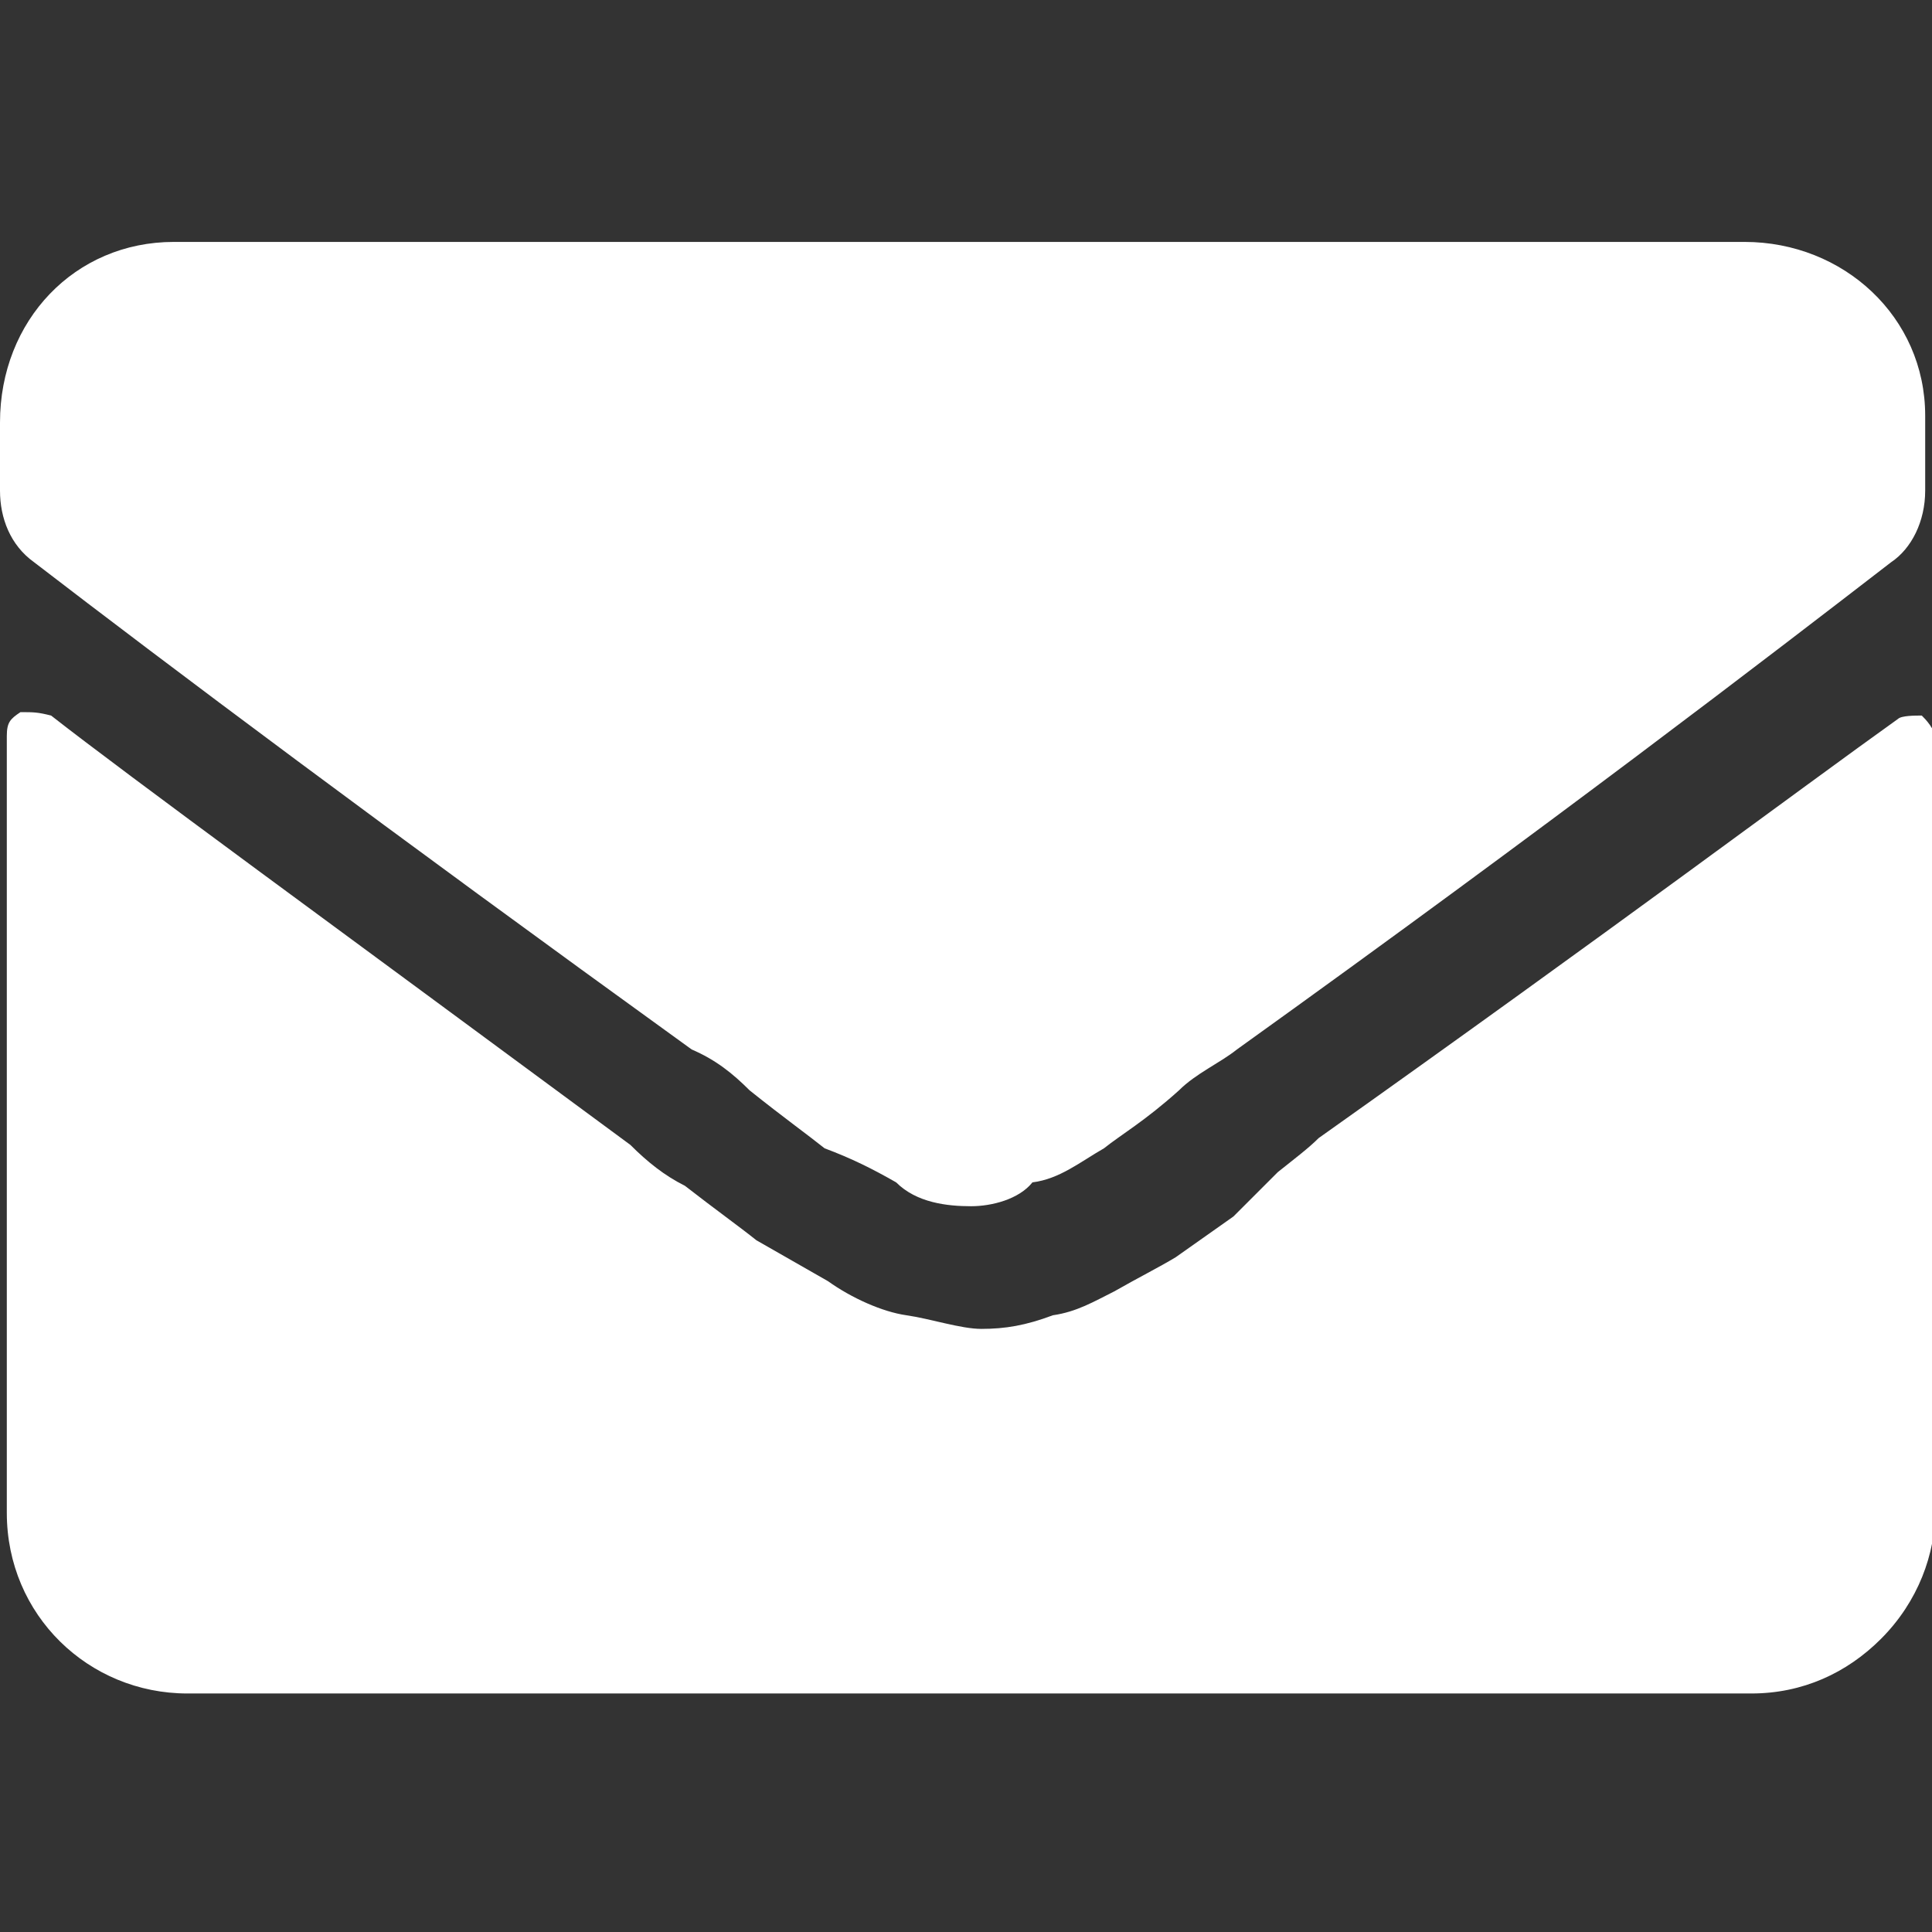 <?xml version="1.0" encoding="utf-8"?>
<!-- Generator: Adobe Illustrator 24.1.0, SVG Export Plug-In . SVG Version: 6.00 Build 0)  -->
<svg version="1.1" id="Calque_1" xmlns="http://www.w3.org/2000/svg" xmlns:xlink="http://www.w3.org/1999/xlink" x="0px" y="0px"
	 viewBox="0 0 56.7 56.7" style="enable-background:new 0 0 56.7 56.7;" xml:space="preserve">
<rect x="0" y="0" width="56.7" height="56.7" fill="#333333" stroke="none"/>
<style type="text/css">
	.st0{fill:#FFFFFF;}
</style>
<g id="email">
	<path class="st0" d="M28.5,35.4c-0.7,0-1.6-0.1-2.2-0.7c-0.7-0.4-1.3-0.7-2.1-1C23.7,33.3,23,32.8,22,32c-0.5-0.5-1-0.9-1.7-1.2
		C11.3,24.3,4.9,19.5,1,16.5c-0.7-0.5-1-1.3-1-2.1v-2c0-3,2.2-5.3,5.1-5.3h0.1h46c2.9,0,5.3,2.2,5.3,5.1v0.1v2.1
		c0,0.9-0.4,1.7-1,2.1c-3.5,2.7-10,7.7-19.2,14.3c-0.5,0.4-1.2,0.7-1.7,1.2c-1,0.9-1.7,1.3-2.2,1.7c-0.7,0.4-1.3,0.9-2.1,1
		C29.9,35.2,29.1,35.4,28.5,35.4z M55.7,21.1c0.1-0.1,0.5-0.1,0.7-0.1c0.1,0.1,0.4,0.4,0.4,0.7v22.6c0,1.3-0.5,2.7-1.6,3.8
		c-1,1-2.3,1.6-3.8,1.6H5.5c-2.9,0-5.3-2.3-5.3-5.3c0,0,0,0,0-0.1V21.6c0-0.4,0.1-0.5,0.4-0.7c0.4,0,0.5,0,0.9,0.1
		c2.3,1.8,8.2,6.1,17,12.6c0.5,0.5,1,0.9,1.6,1.2c0.9,0.7,1.6,1.2,2.1,1.6l2.1,1.2c0.7,0.5,1.6,0.9,2.3,1c0.7,0.1,1.6,0.4,2.2,0.4
		c0.7,0,1.3-0.1,2.1-0.4c0.7-0.1,1.2-0.4,1.8-0.7c0.7-0.4,1.3-0.7,1.8-1l1.7-1.2l1.3-1.3c0.5-0.4,0.9-0.7,1.2-1
		C47.3,27.3,52.9,23.1,55.7,21.1z"/>
</g>
</svg>
